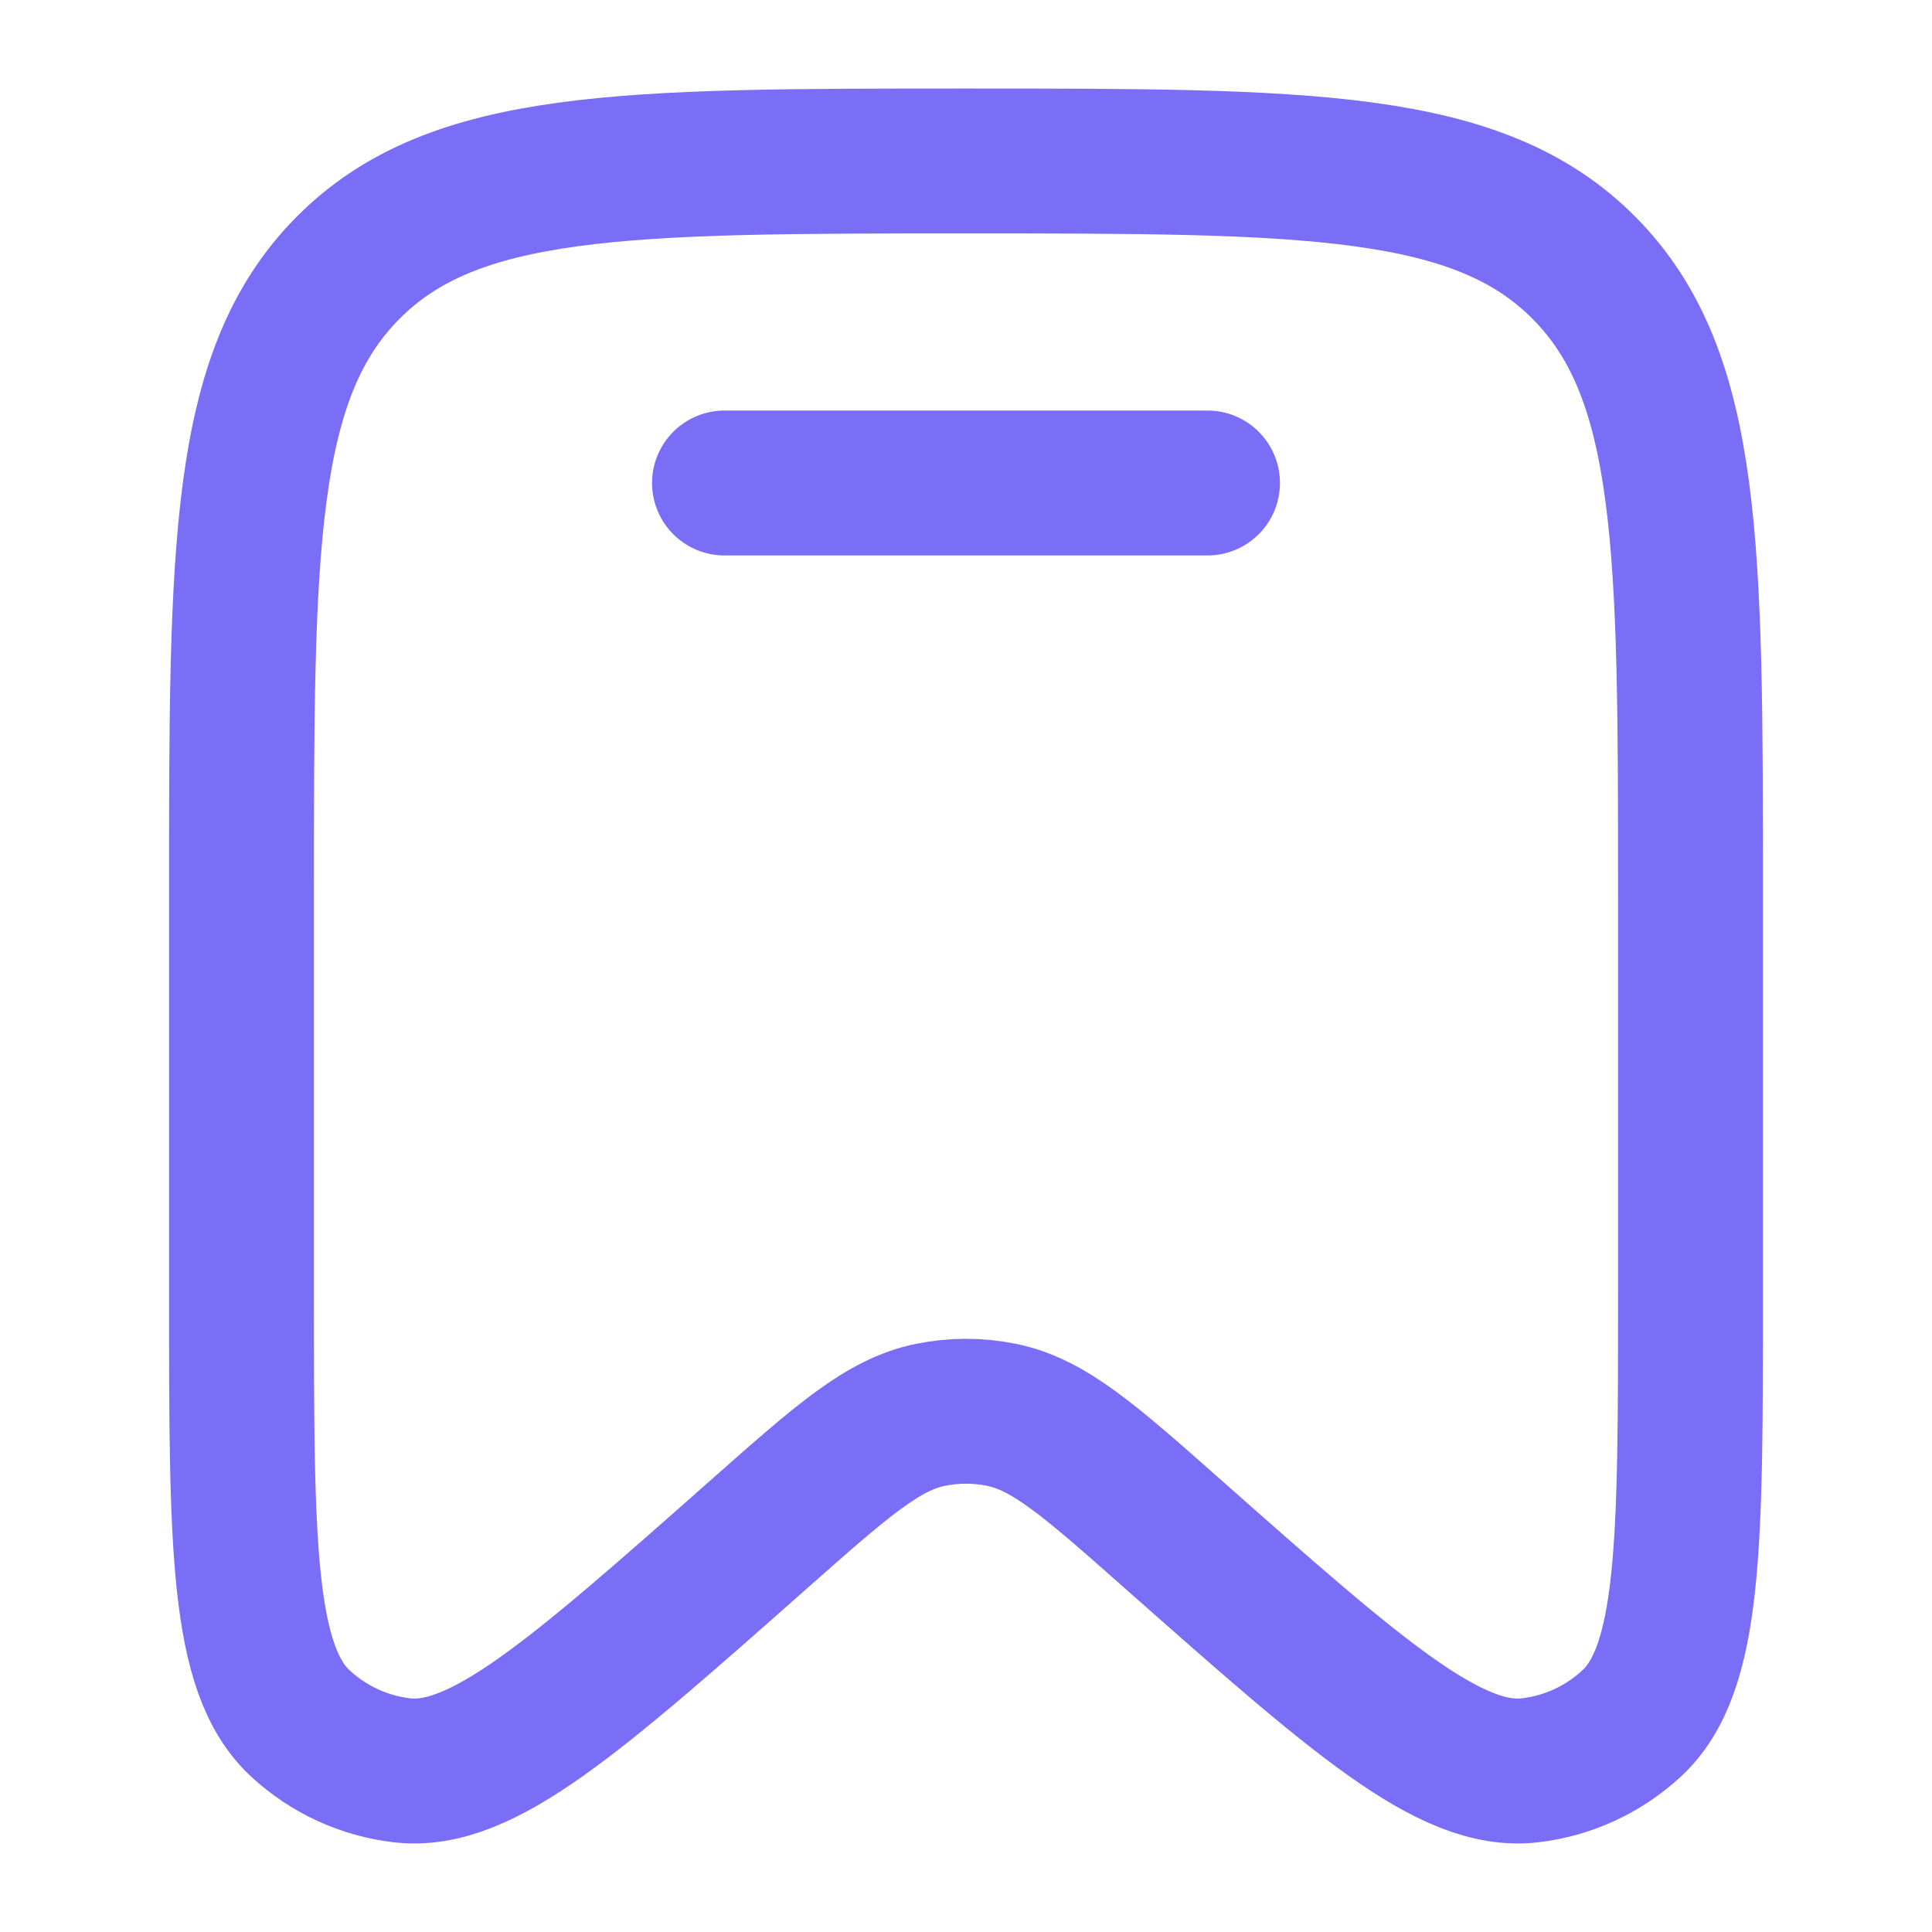 <svg width="40" height="40" viewBox="0 0 40 40" fill="none" xmlns="http://www.w3.org/2000/svg">
<path d="M35 26.818V18.496C35 11.348 35 7.774 32.803 5.554C30.607 3.333 27.071 3.333 20 3.333C12.929 3.333 9.393 3.333 7.197 5.554C5 7.774 5 11.348 5 18.496V26.818C5 31.979 5 34.56 6.224 35.687C6.807 36.225 7.544 36.563 8.328 36.653C9.973 36.841 11.895 35.142 15.737 31.743C17.435 30.241 18.285 29.49 19.267 29.292C19.751 29.194 20.249 29.194 20.733 29.292C21.715 29.49 22.565 30.241 24.263 31.743C28.105 35.142 30.027 36.841 31.672 36.653C32.456 36.563 33.193 36.225 33.776 35.687C35 34.56 35 31.979 35 26.818Z" stroke="#7B6EF6" stroke-width="3"/>
<path d="M25 10H15" stroke="#7B6EF6" stroke-width="3" stroke-linecap="round"/>
</svg>
